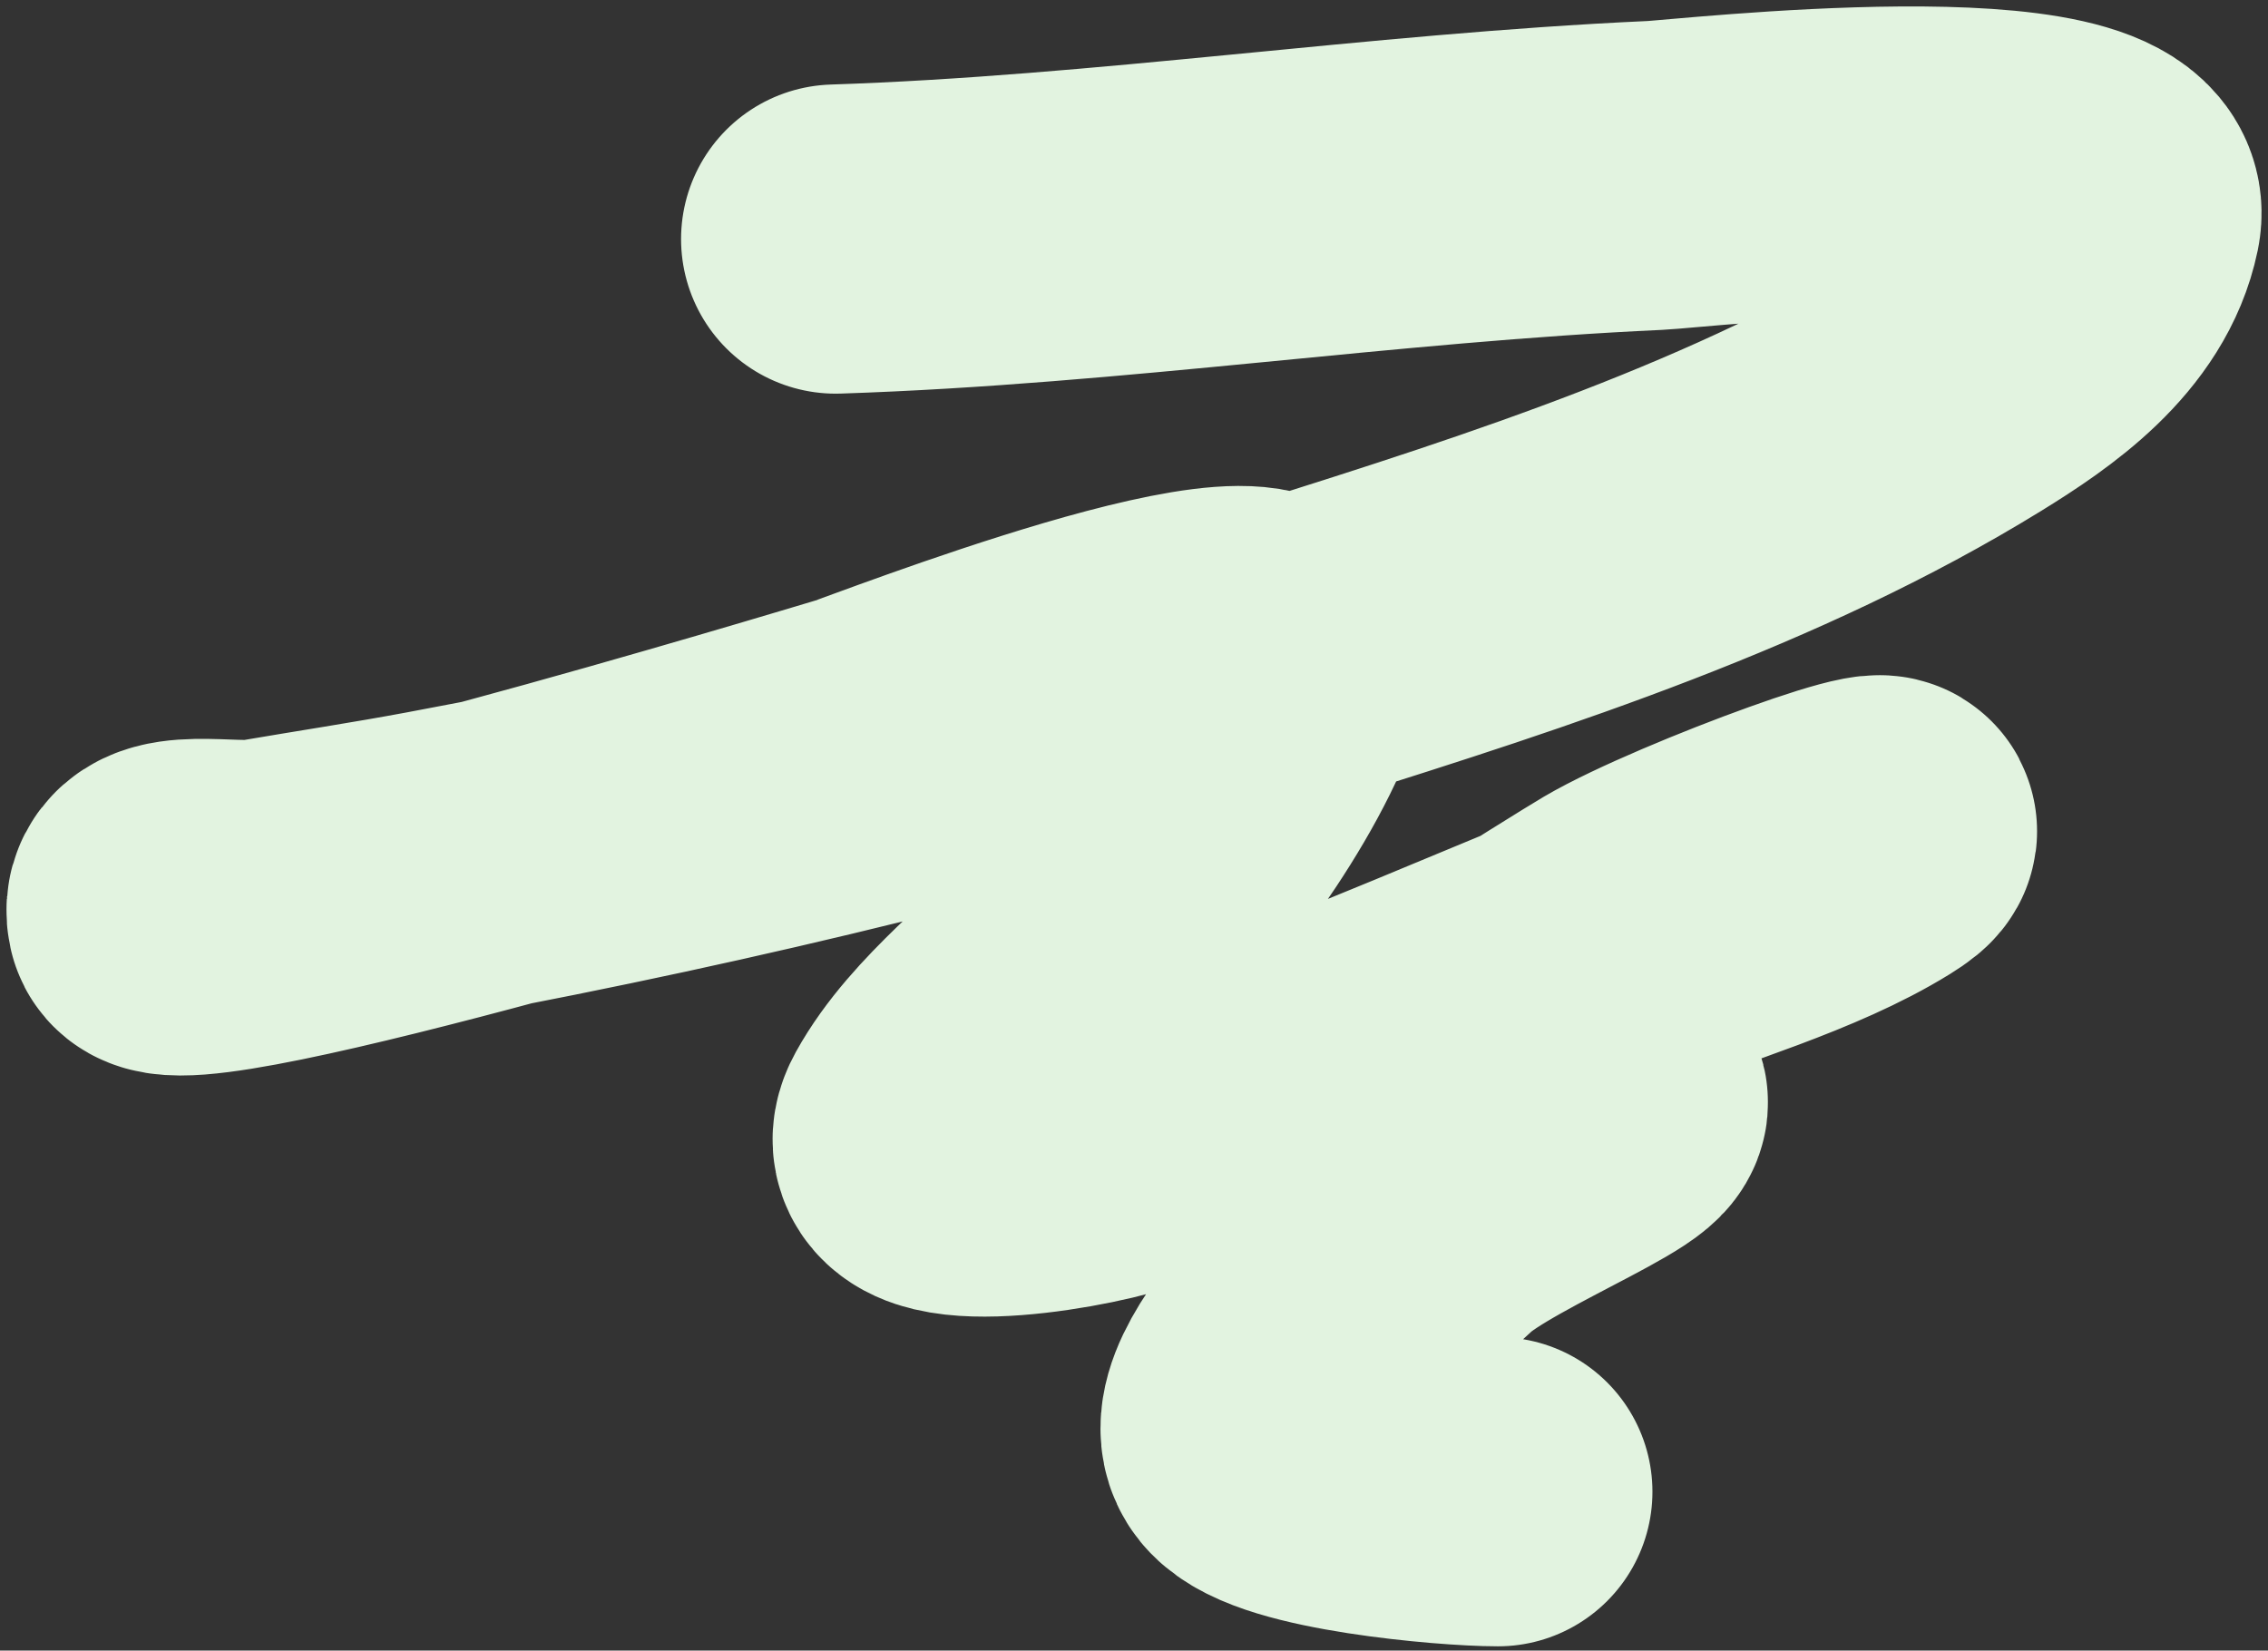 <?xml version="1.0" encoding="UTF-8"?> <svg xmlns="http://www.w3.org/2000/svg" width="169" height="123" viewBox="0 0 169 123" fill="none"><rect x="0" y="0" width="169" height="123" fill="#333333" stroke="none"/> <path d="M62.27 17.815C82.68 17.146 102.915 14.001 123.317 13.074C125.954 12.954 158.417 9.25 156.951 16.334C155.805 21.872 150.474 25.543 146.061 28.261C131.009 37.533 113.372 43.228 96.646 48.487C75.562 55.115 54.13 60.363 32.413 64.415C28.203 65.201 23.967 65.843 19.745 66.564C17.157 67.005 11.47 65.631 12.04 68.194C12.737 71.332 62.027 56.388 64.196 55.747C65.765 55.283 97.27 42.924 95.016 49.82C92.563 57.322 86.098 65.34 81.088 71.157C77.511 75.31 72.065 79.119 69.382 83.974C67.06 88.176 79.185 86.411 83.755 84.937C96.253 80.905 108.34 75.484 120.501 70.564C126.242 68.242 133.823 66.142 139.245 62.785C144.77 59.365 126.475 66.013 120.872 69.305C119.231 70.269 100.615 81.835 101.609 82.27C106.057 84.216 114.223 81.825 119.094 81.825C124.273 81.825 110.125 87.168 106.351 90.716C104.354 92.593 91.126 104.211 93.904 107.607C95.939 110.094 108.049 111.163 111.611 111.163" stroke="#E2F3E0" stroke-width="23.041" stroke-linecap="round"></path> </svg> 